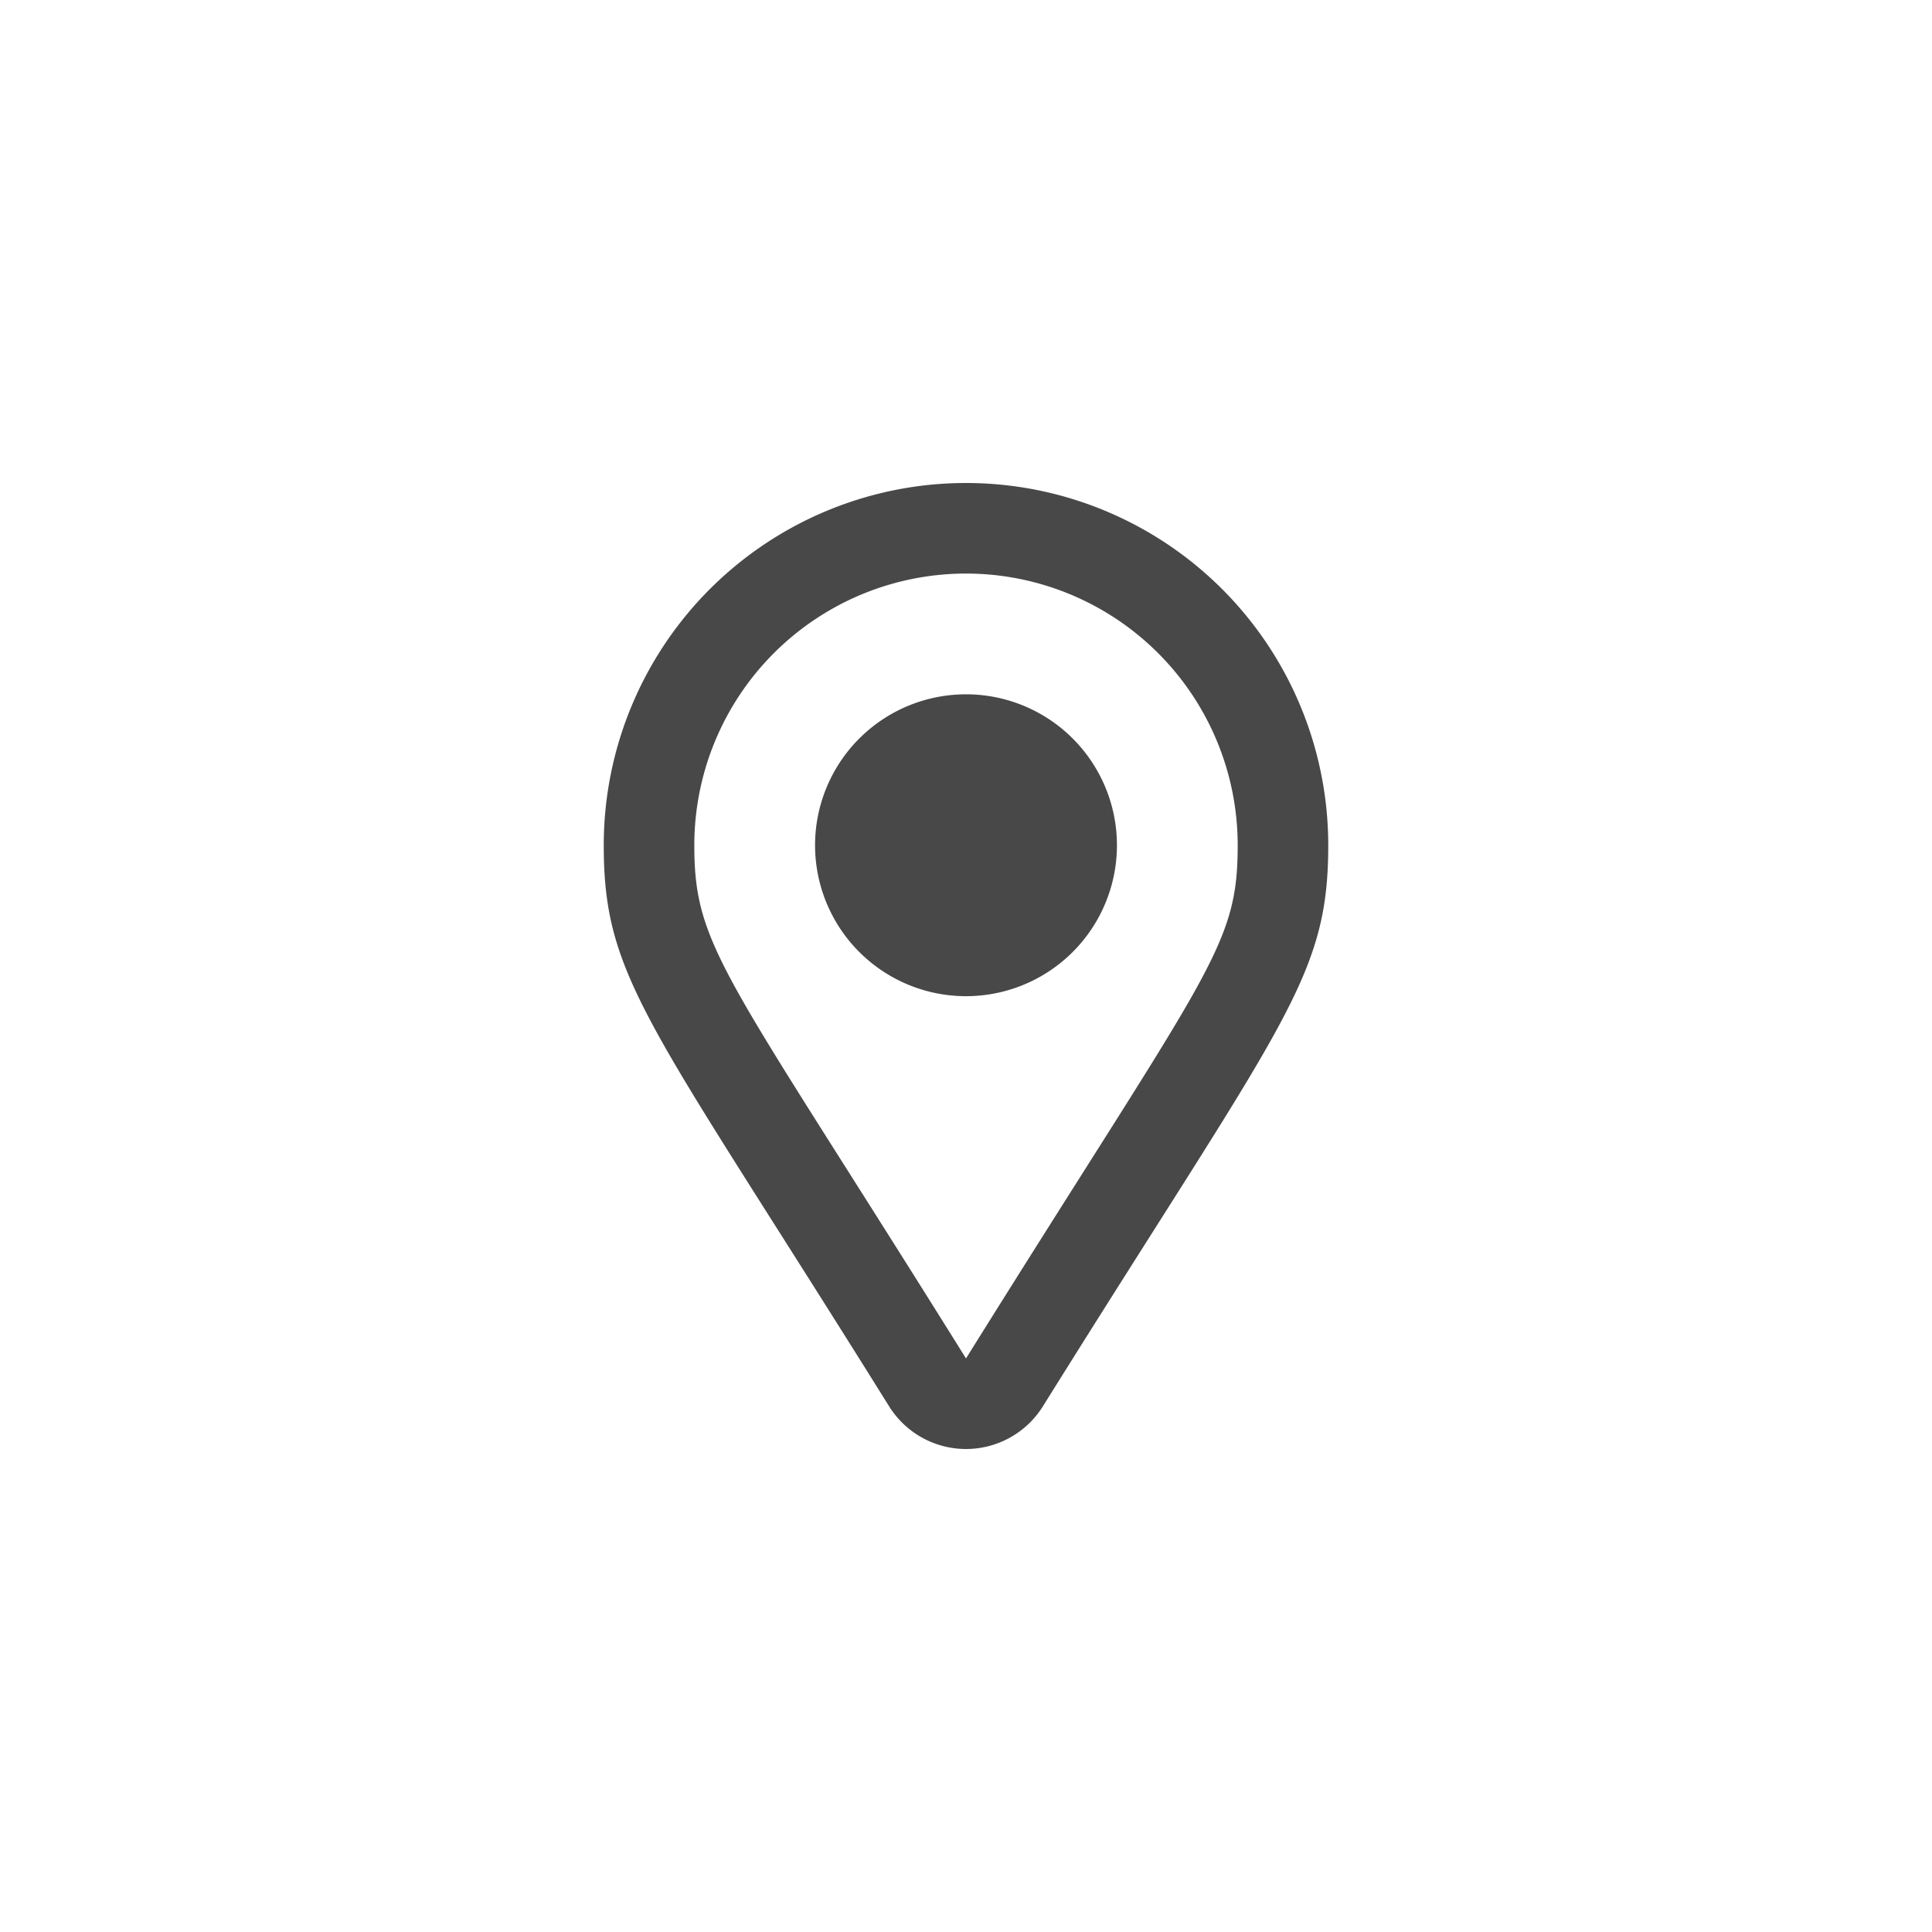 <?xml version="1.0" encoding="UTF-8"?> <svg xmlns="http://www.w3.org/2000/svg" xmlns:xlink="http://www.w3.org/1999/xlink" width="80" height="80" viewBox="0 0 80 80"><rect x="0" y="0" width="80" height="80" fill="#808080" stroke="none"/><defs><clipPath id="b"><rect width="80" height="80"></rect></clipPath></defs><g id="a" clip-path="url(#b)"><rect width="80" height="80" fill="#fff"></rect><rect width="80" height="80" fill="#fff"></rect><path d="M15-35A15,15,0,0,0,0-20c0,5.556,1.874,7.292,11.818,23.236a3.752,3.752,0,0,0,6.364,0C28.131-12.716,30-14.445,30-20A15,15,0,0,0,15-35ZM15,1.25C5.045-14.712,3.75-15.72,3.75-20A11.25,11.25,0,0,1,15-31.25,11.25,11.25,0,0,1,26.25-20C26.25-15.738,25.065-14.889,15,1.25ZM8.75-20A6.25,6.25,0,0,0,15-13.75,6.25,6.25,0,0,0,21.25-20,6.25,6.25,0,0,0,15-26.25,6.25,6.25,0,0,0,8.75-20Z" transform="translate(25 55)" fill="#484848"></path></g></svg> 